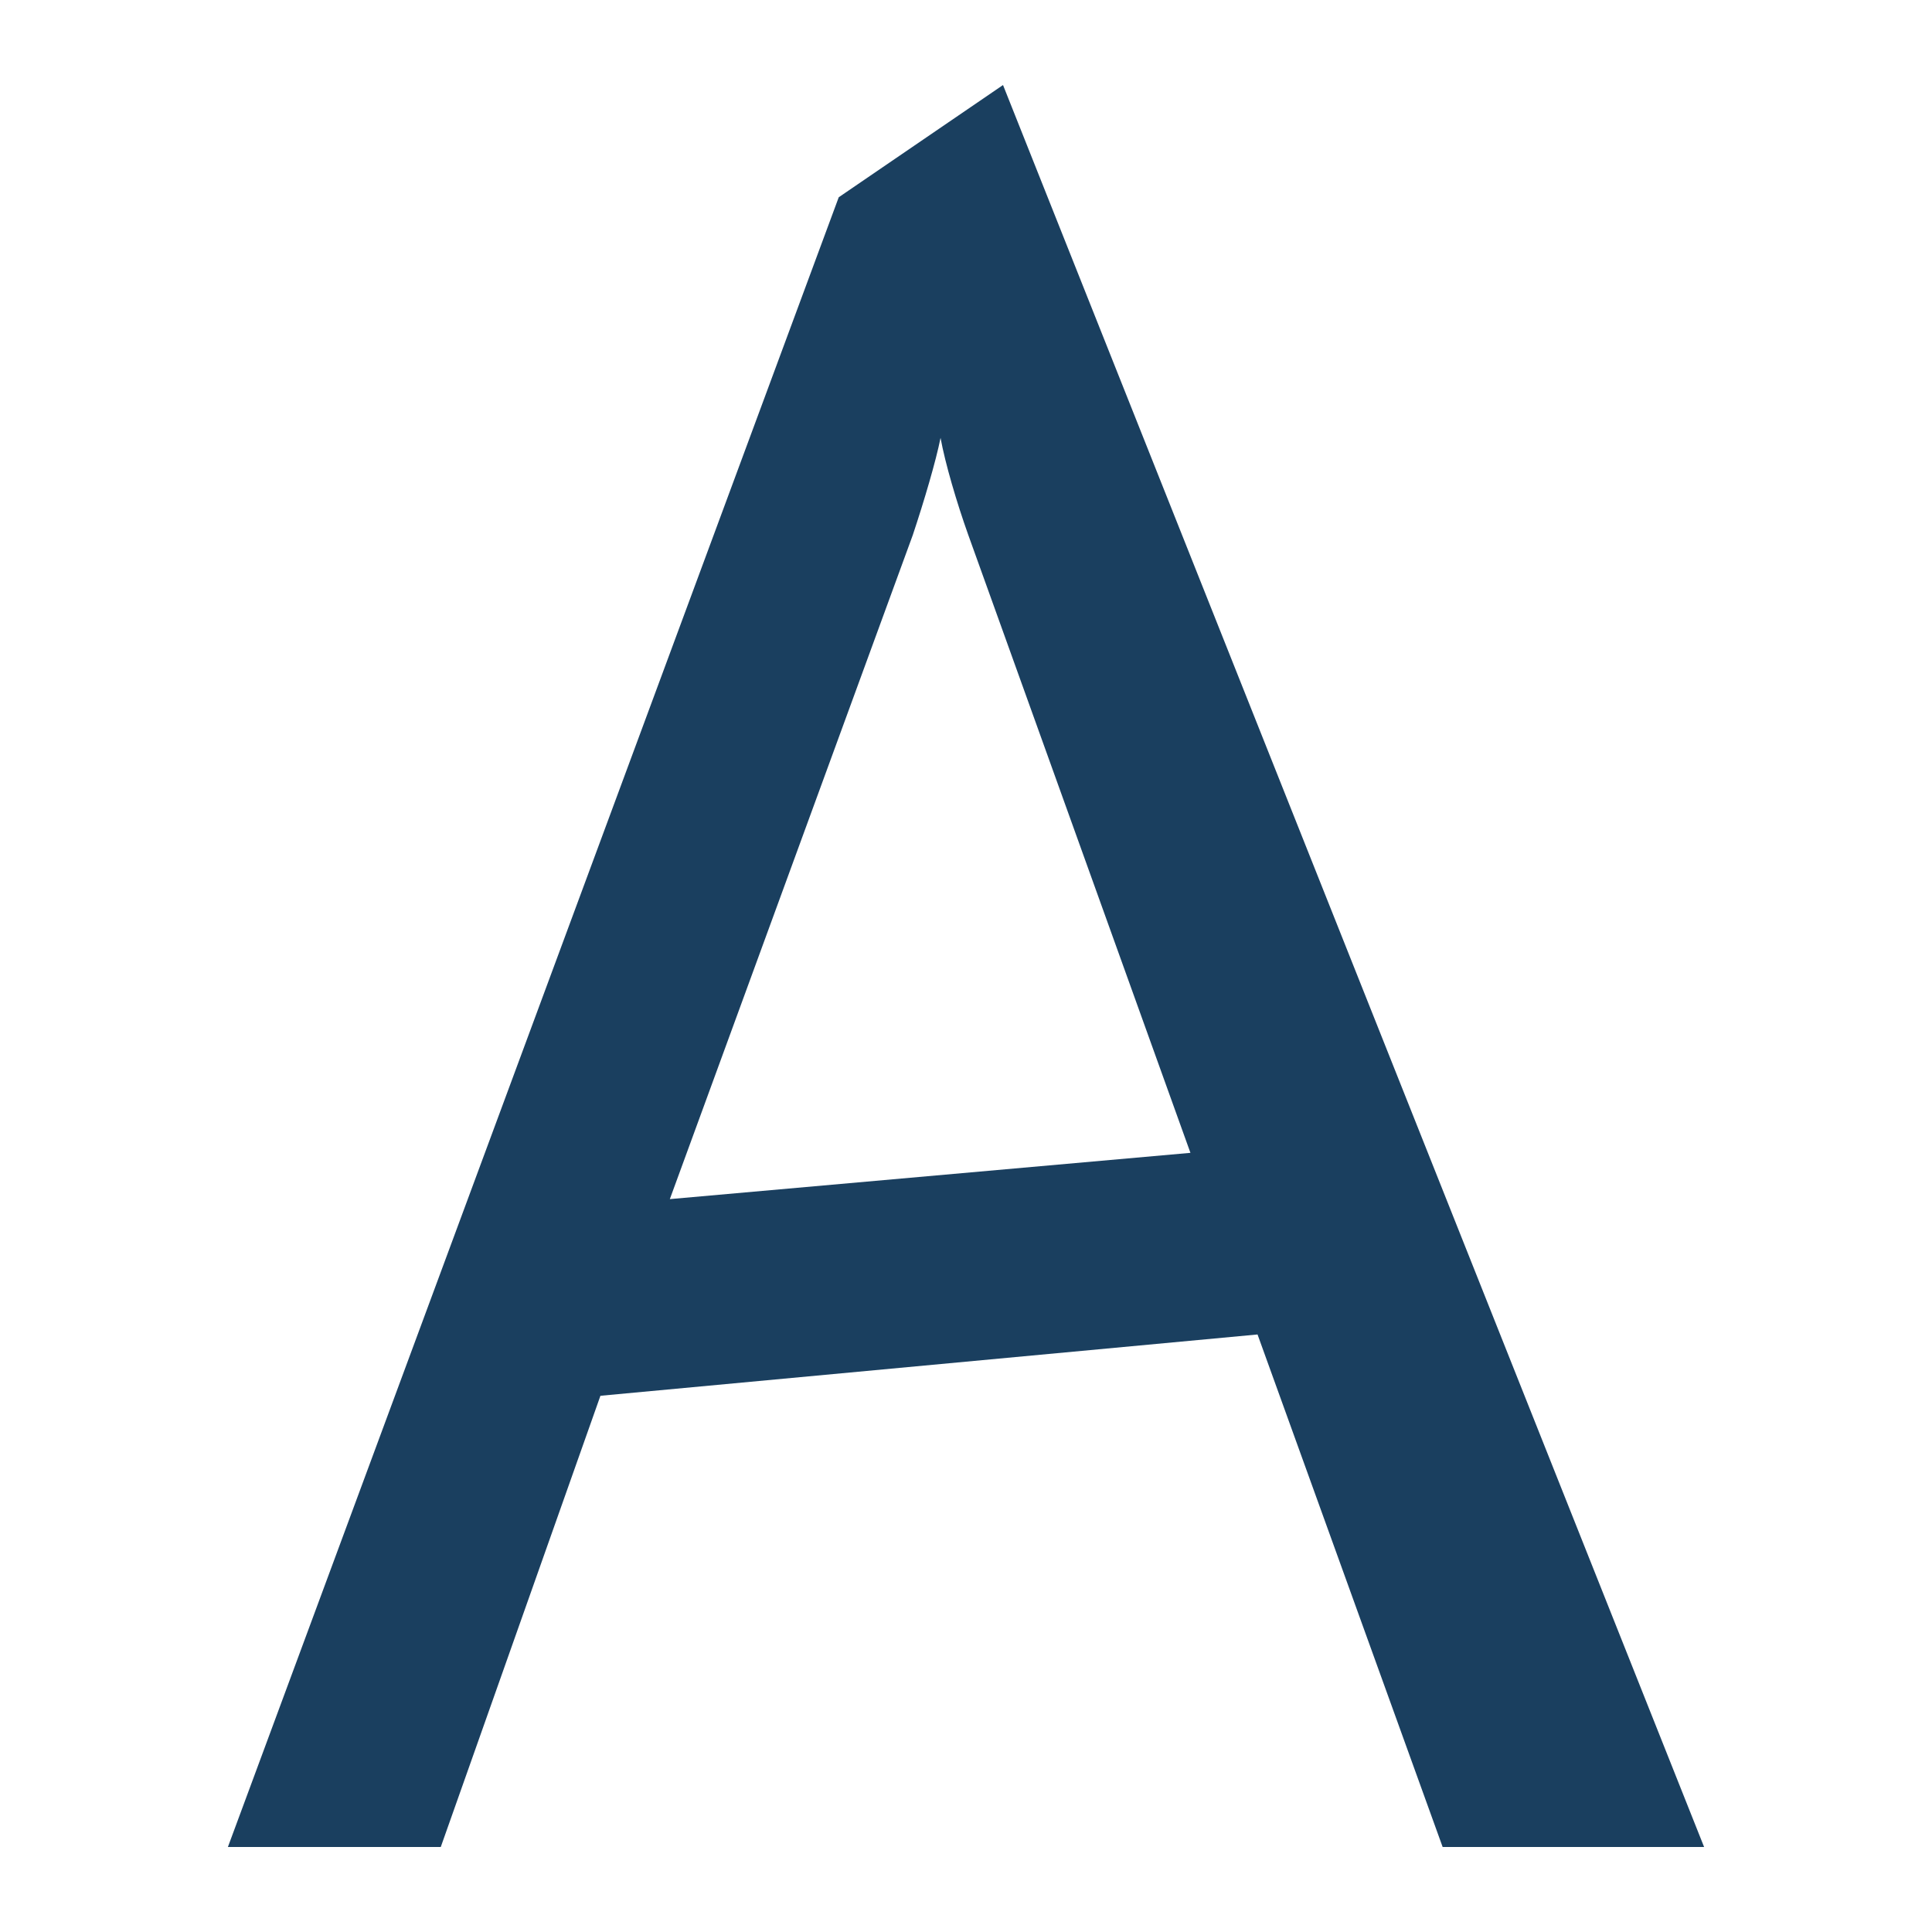 <?xml version="1.0" encoding="UTF-8"?>
<svg id="_레이어_2" data-name="레이어 2" xmlns="http://www.w3.org/2000/svg" viewBox="0 0 167 167">
  <defs>
    <style>
      .cls-1 {
        fill: none;
      }

      .cls-1, .cls-2 {
        stroke-width: 0px;
      }

      .cls-2 {
        fill: #1a3f5f;
      }
    </style>
  </defs>
  <g id="_레이어_1-2" data-name="레이어 1">
    <path class="cls-2" d="m86.7,7.35l-14.2,9.7L19.7,159.65h18.4l13.8-39,56.8-5.3,16,44.3h22.6L86.7,7.35Zm-28.8,96.3l21-57.4c1-3,2-6.4,2.4-8.4.4,2.2,1.4,5.6,2.4,8.4l19.2,53.4-45,4Z"/>
    <rect class="cls-1" width="167" height="167"/>
  </g>
</svg>